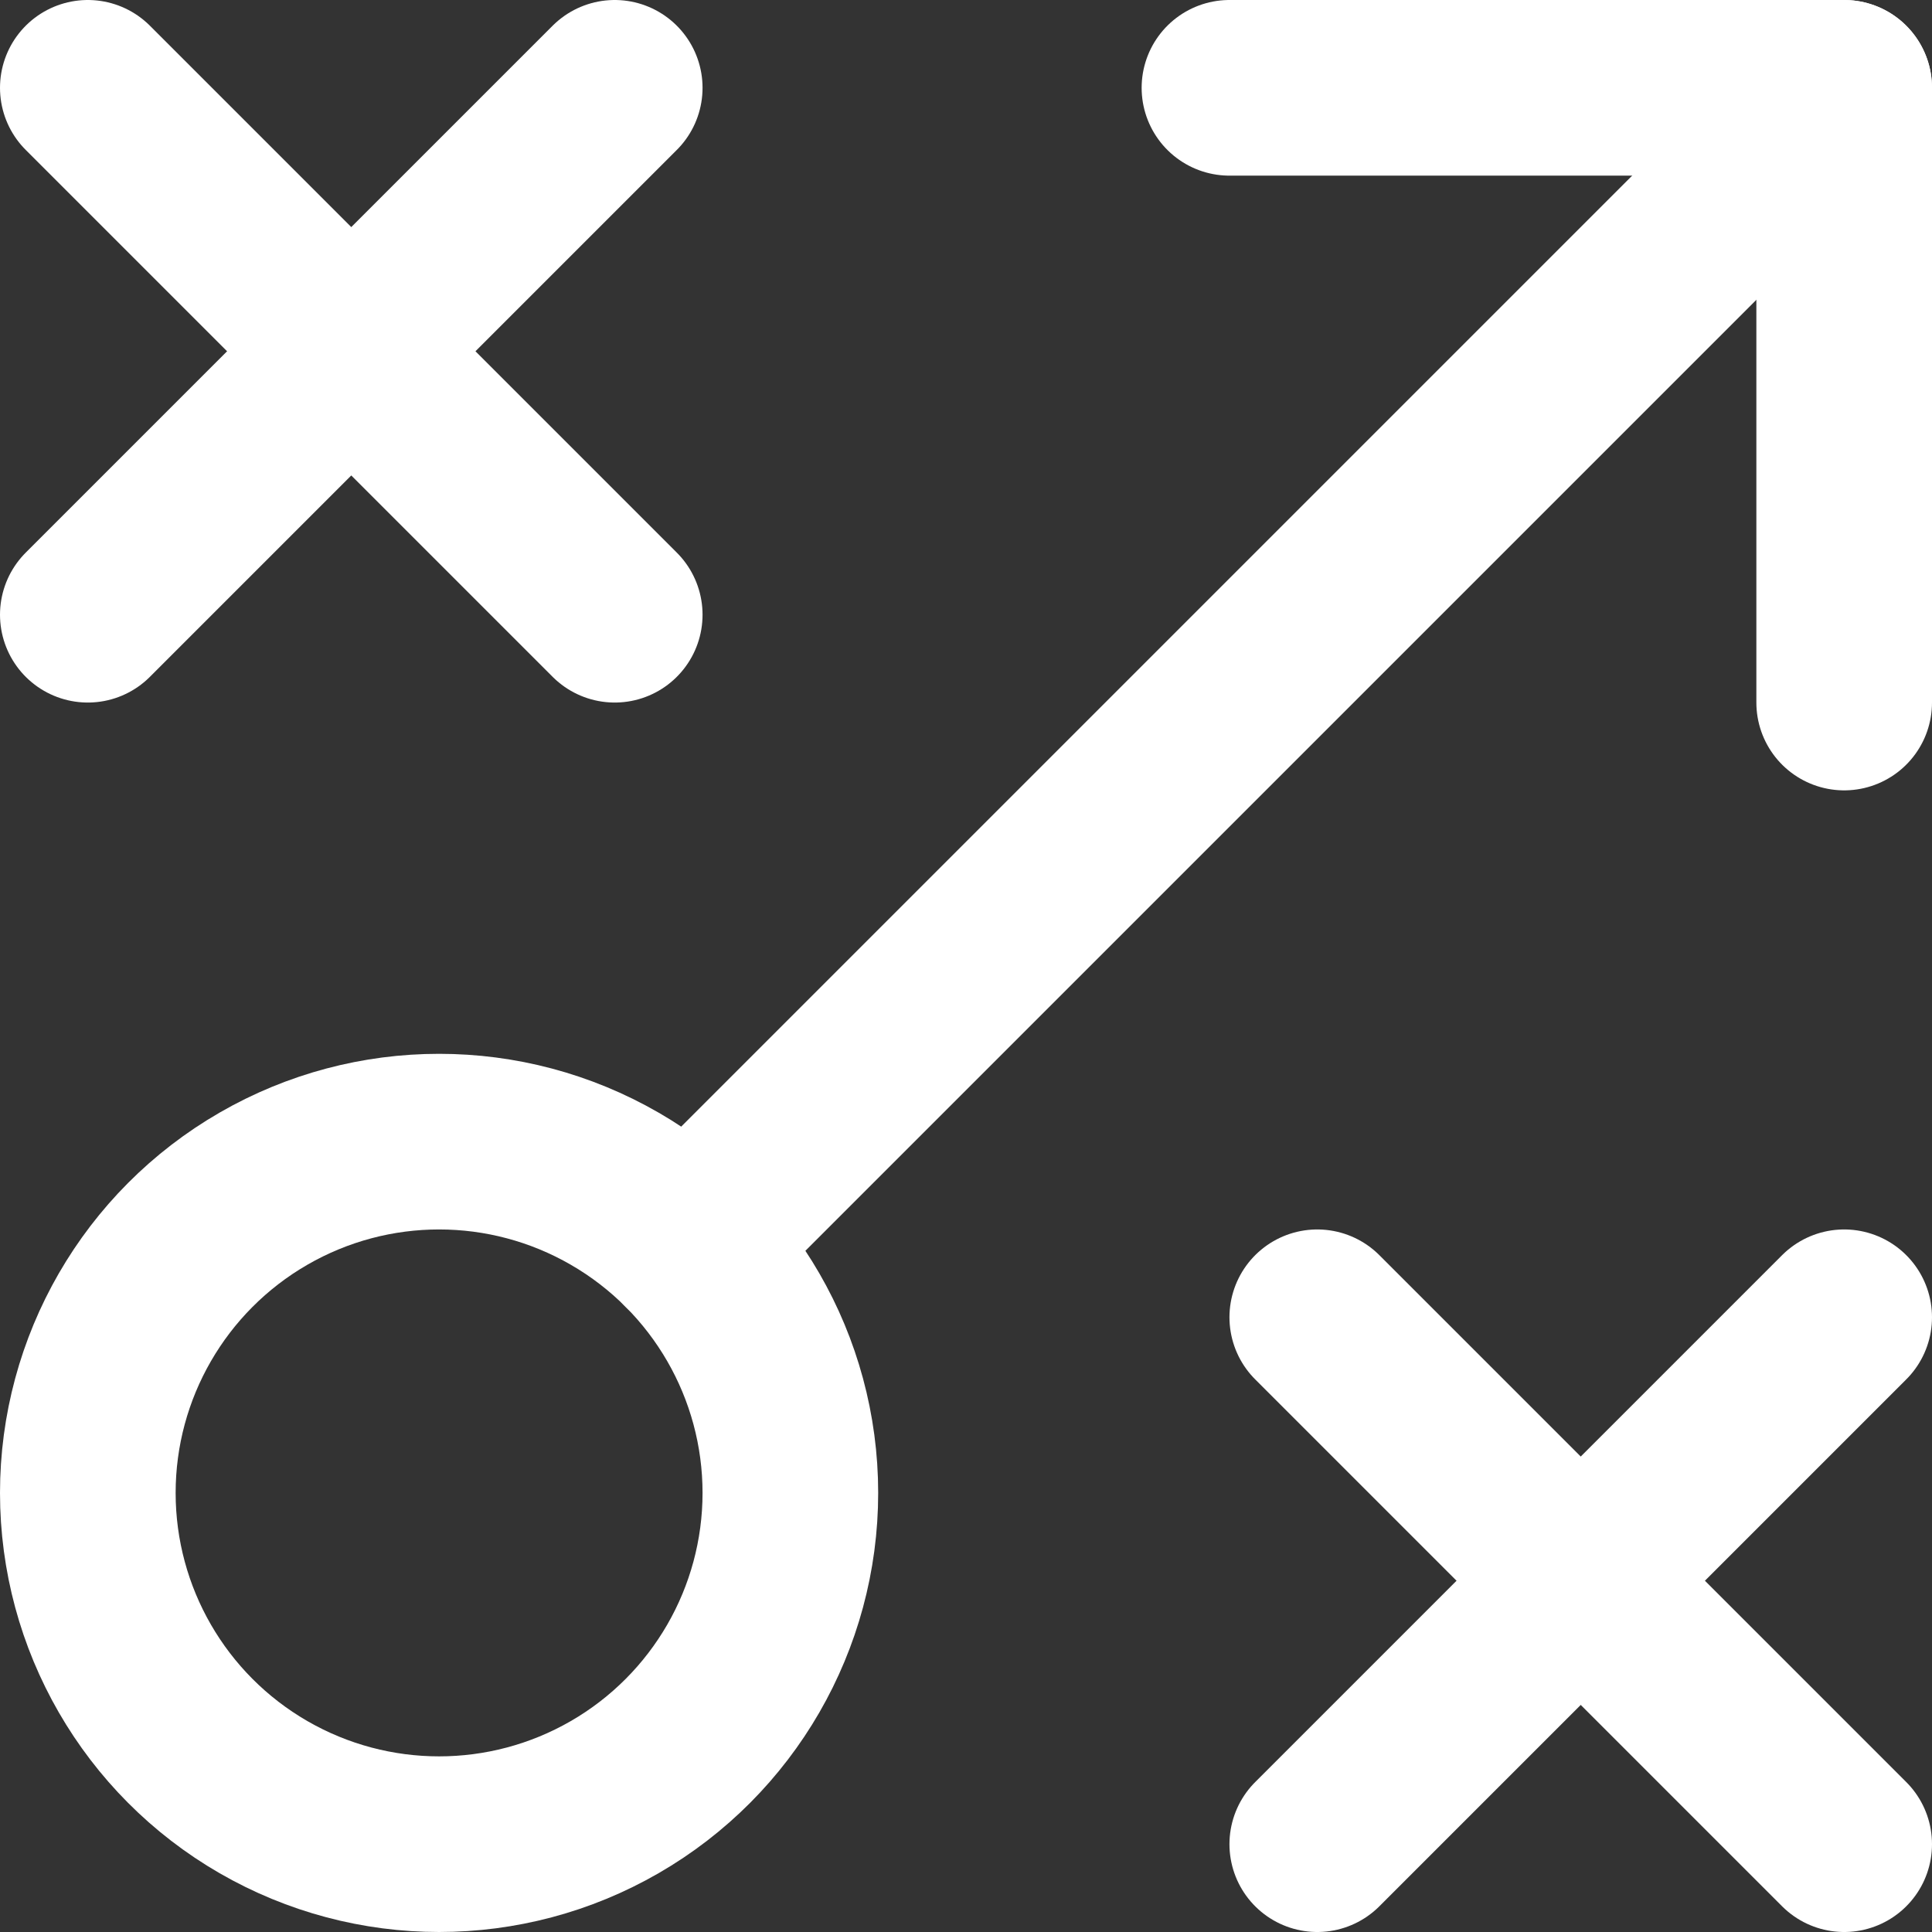 <?xml version="1.0" encoding="UTF-8"?>
<svg width="22px" height="22px" viewBox="0 0 22 22" version="1.1" xmlns="http://www.w3.org/2000/svg" xmlns:xlink="http://www.w3.org/1999/xlink">
    <rect x="0" y="0" width="22" height="22" fill="#333333" stroke="none"/>
    <!-- Generator: Sketch 57.1 (83088) - https://sketch.com -->
    <title>tactic</title>
    <desc>Created with Sketch.</desc>
    <g id="New-Nav-2019" stroke="none" stroke-width="1" fill="none" fill-rule="evenodd" stroke-linecap="round" stroke-linejoin="round">
        <g id="Dropdown-Nav-Icons" transform="translate(-669, -134)" stroke="#FFFFFF" stroke-width="2">
            <g id="tactic" transform="translate(670, 135)">
                <path d="M6.828,13.172 L20,0" id="Path"></path>
                <circle id="Oval" cx="4" cy="16" r="4"></circle>
                <polyline id="Path" points="13 0 20 0 20 7"></polyline>
                <path d="M0,0 L6,6" id="Path"></path>
                <path d="M0,6 L6,0" id="Path"></path>
                <path d="M14,14 L20,20" id="Path"></path>
                <path d="M14,20 L20,14" id="Path"></path>
            </g>
        </g>
    </g>
</svg>